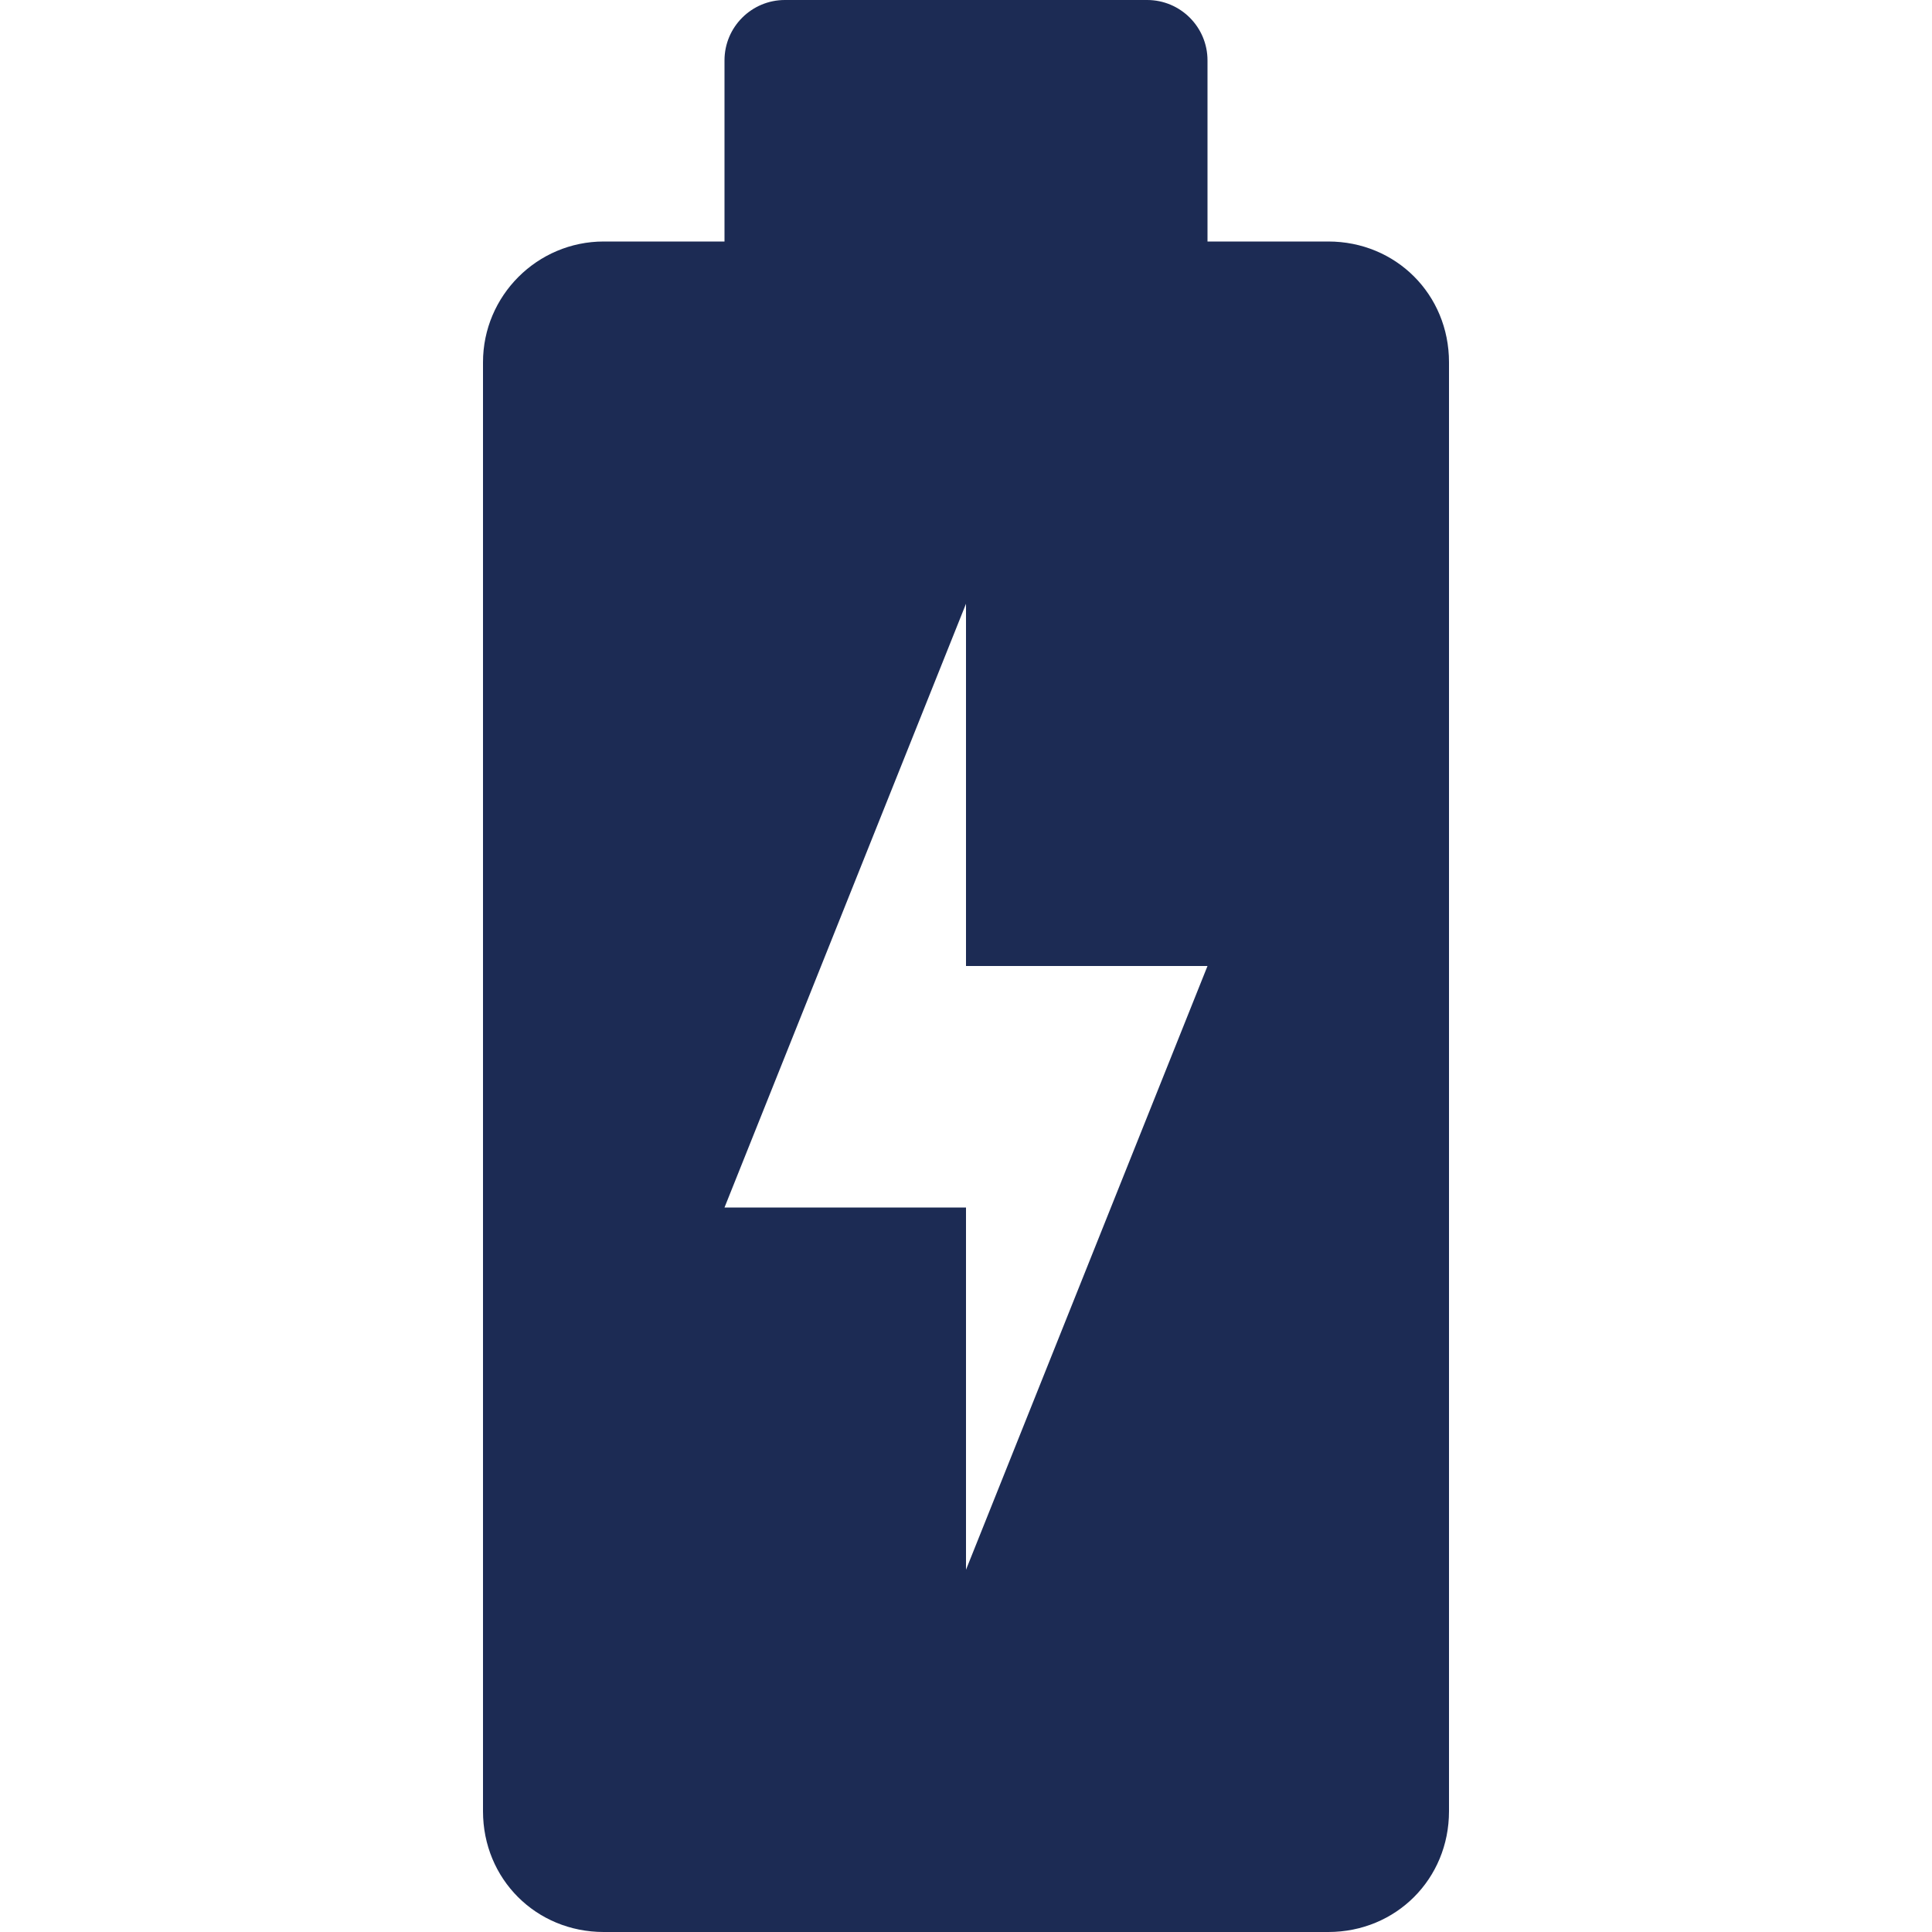 <svg width="32" height="32" viewBox="0 0 32 32" fill="none" xmlns="http://www.w3.org/2000/svg">
<path d="M22 4H20V1C20 0.448 19.552 0 19 0H13C12.448 0 12 0.448 12 1V4H10C8.898 4 8 4.898 8 6V30C8 31.122 8.878 32 10 32H22C23.122 32 24 31.122 24 30V6C24 4.878 23.122 4 22 4ZM16 26V20H12L16 10V16H20L16 26Z" fill="#1C2B54"/>
</svg>
